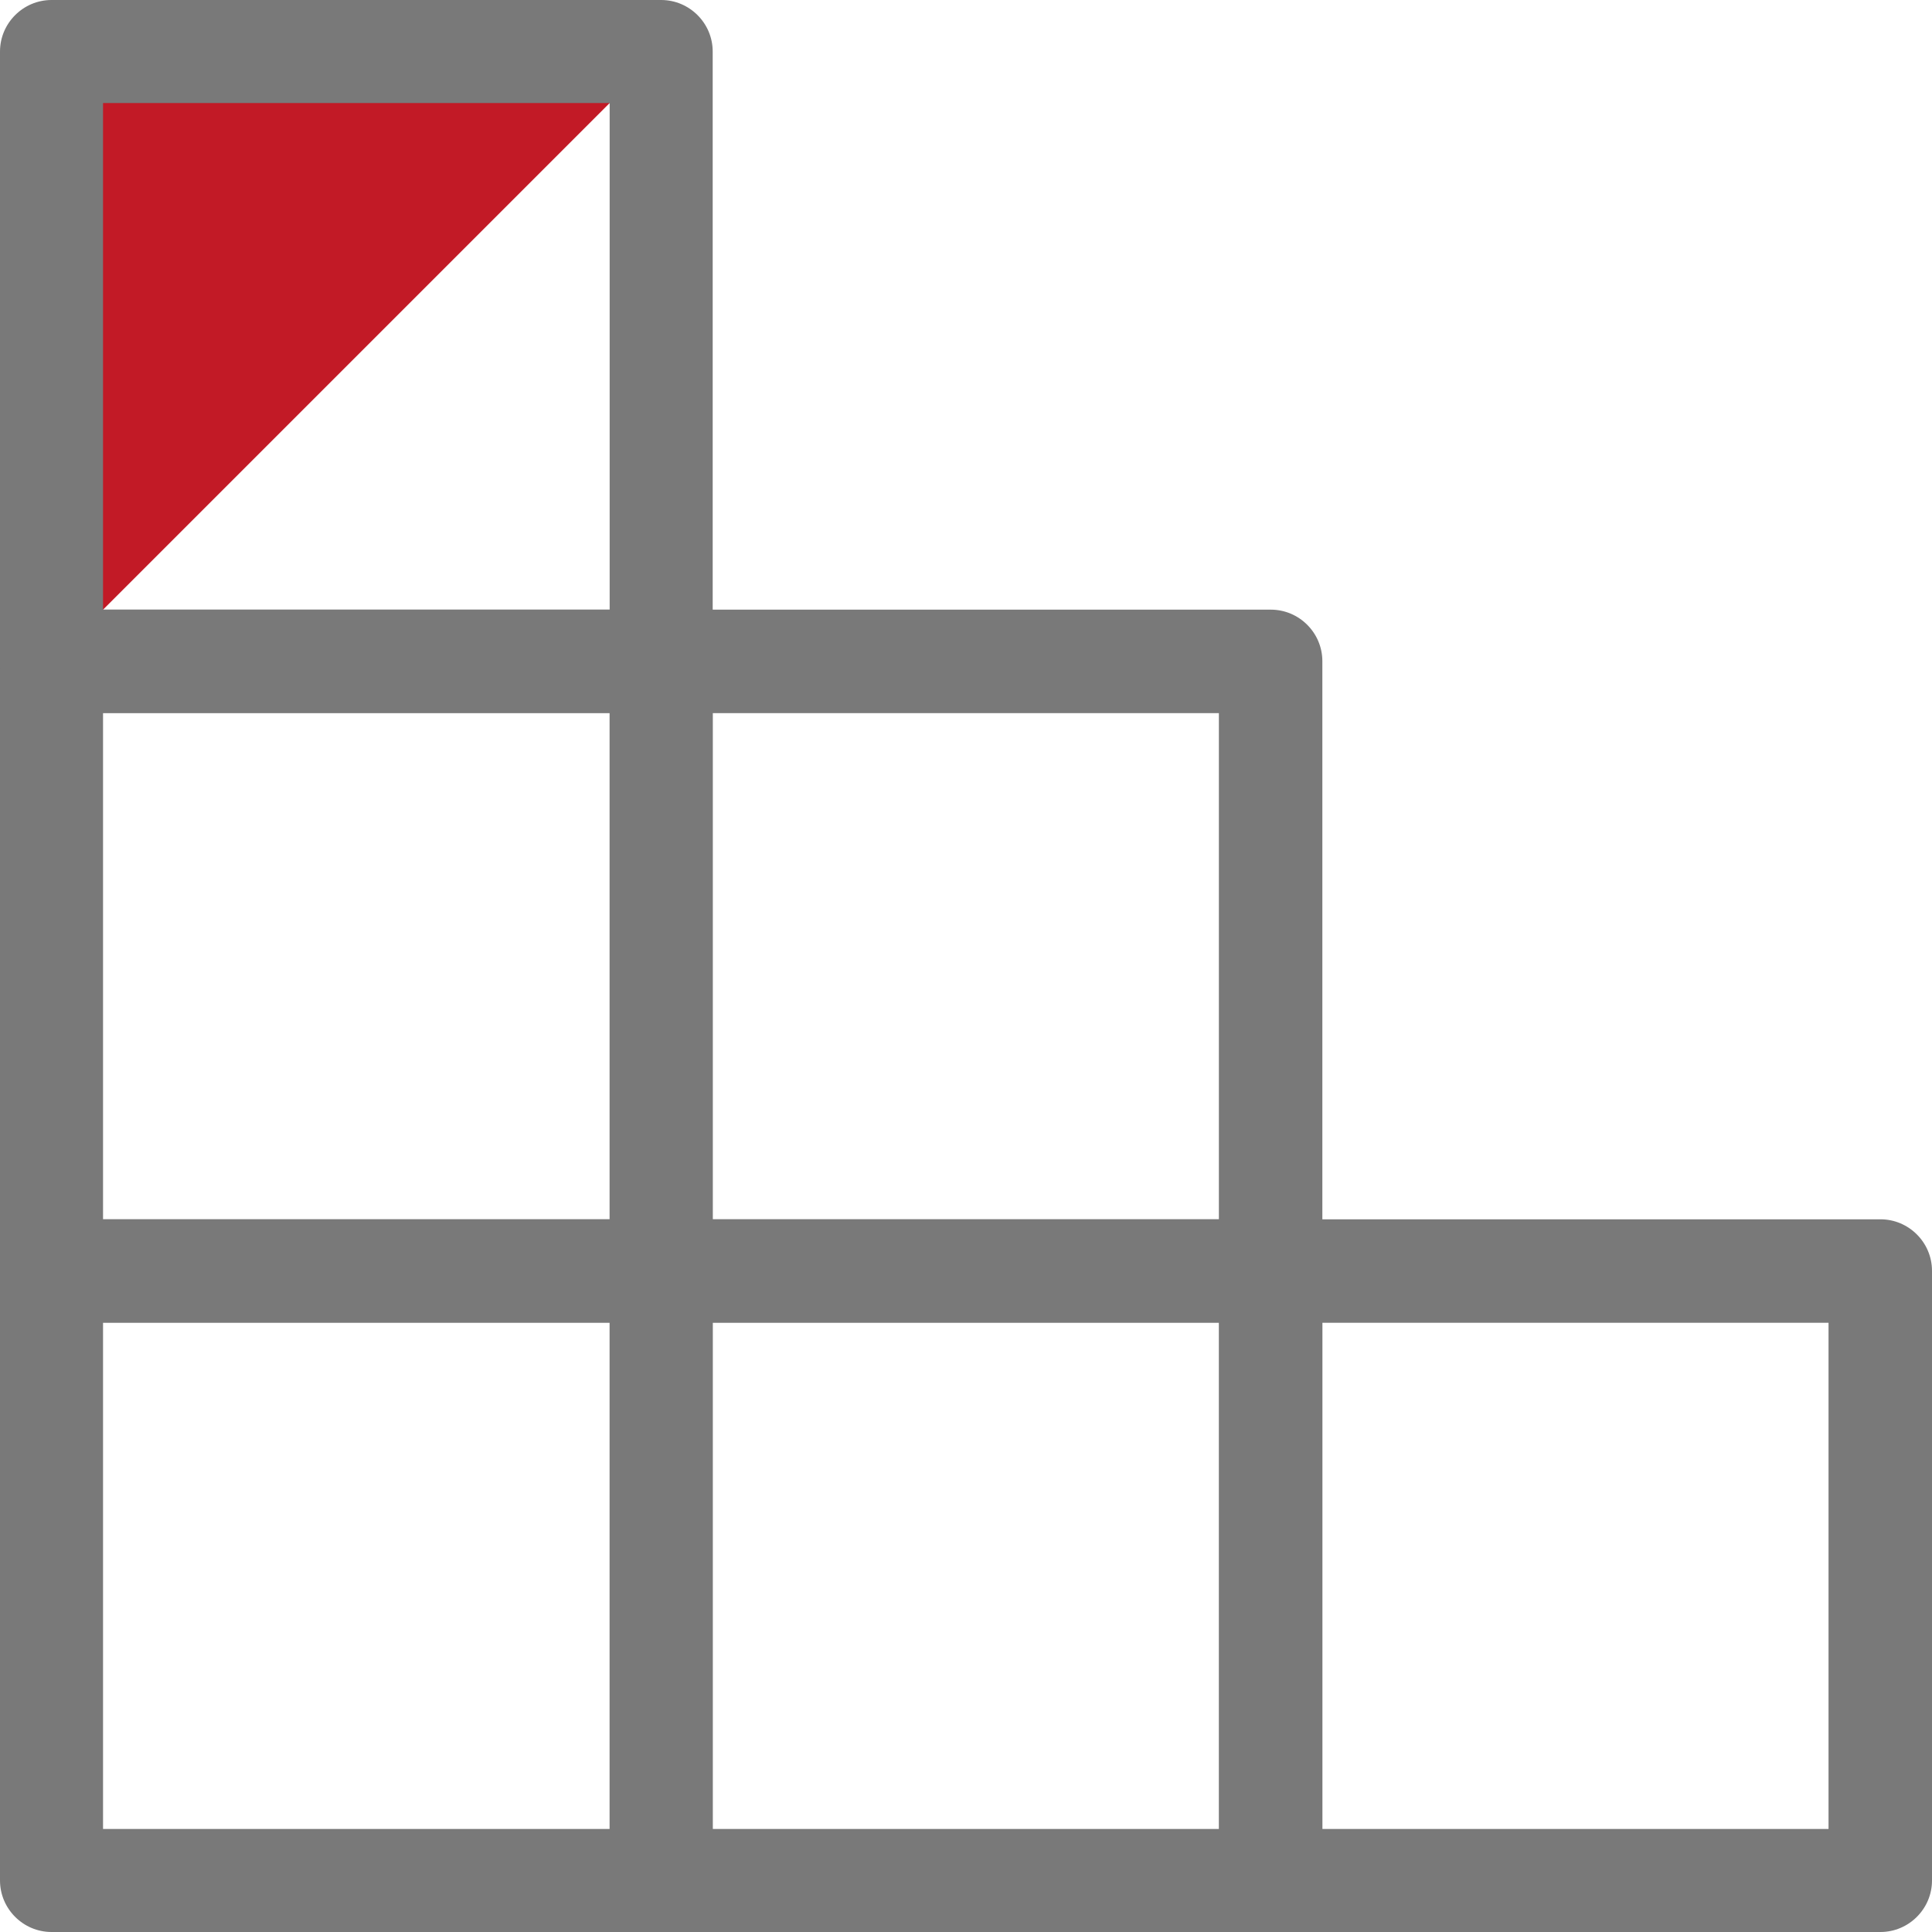 <svg viewBox="0 0 45 45" xmlns="http://www.w3.org/2000/svg">
  <style>
    .grid {
    fill: #797979;
    }

    .filled {
    fill: #c21a26;
    }
  </style>
  <polygon class="filled" points="1.2 15.4 1.2 1.2 15.4 1.2 1.2 15.4" />
  <path class="grid"
    d="M15.4,45H1.2c-.66,0-1.2-.54-1.2-1.2v-14.2c0-.66,.54-1.2,1.2-1.2H15.4c.66,0,1.2,.54,1.2,1.2v14.2c0,.66-.54,1.2-1.2,1.2Zm-13-2.4H14.2v-11.79H2.4v11.79Z" />
  <path class="grid"
    d="M29.6,45H15.4c-.66,0-1.2-.54-1.2-1.2v-14.2c0-.66,.54-1.2,1.2-1.2h14.2c.66,0,1.2,.54,1.2,1.2v14.2c0,.66-.54,1.2-1.2,1.2Zm-13-2.4h11.79v-11.79h-11.79v11.79Z" />
  <path class="grid"
    d="M43.8,45h-14.2c-.66,0-1.2-.54-1.2-1.2v-14.2c0-.66,.54-1.2,1.2-1.2h14.2c.66,0,1.2,.54,1.2,1.2v14.2c0,.66-.54,1.2-1.2,1.2Zm-13-2.4h11.79v-11.79h-11.79v11.79Z" />
  <path class="grid"
    d="M15.4,30.8H1.2c-.66,0-1.2-.54-1.2-1.2V15.4c0-.66,.54-1.2,1.2-1.2H15.4c.66,0,1.2,.54,1.2,1.2v14.2c0,.66-.54,1.2-1.2,1.2Zm-13-2.4H14.2v-11.79H2.4v11.79Z" />
  <path class="grid"
    d="M29.6,30.8H15.4c-.66,0-1.2-.54-1.2-1.2V15.4c0-.66,.54-1.2,1.2-1.2h14.2c.66,0,1.2,.54,1.2,1.2v14.2c0,.66-.54,1.2-1.2,1.2Zm-13-2.4h11.79v-11.79h-11.79v11.79Z" />
  <path class="grid"
    d="M15.4,16.6H1.2c-.66,0-1.2-.54-1.2-1.2V1.2C0,.54,.54,0,1.2,0H15.4c.66,0,1.2,.54,1.2,1.2V15.4c0,.66-.54,1.2-1.2,1.2ZM2.4,14.2H14.2V2.4H2.4V14.2Z" />
</svg>
